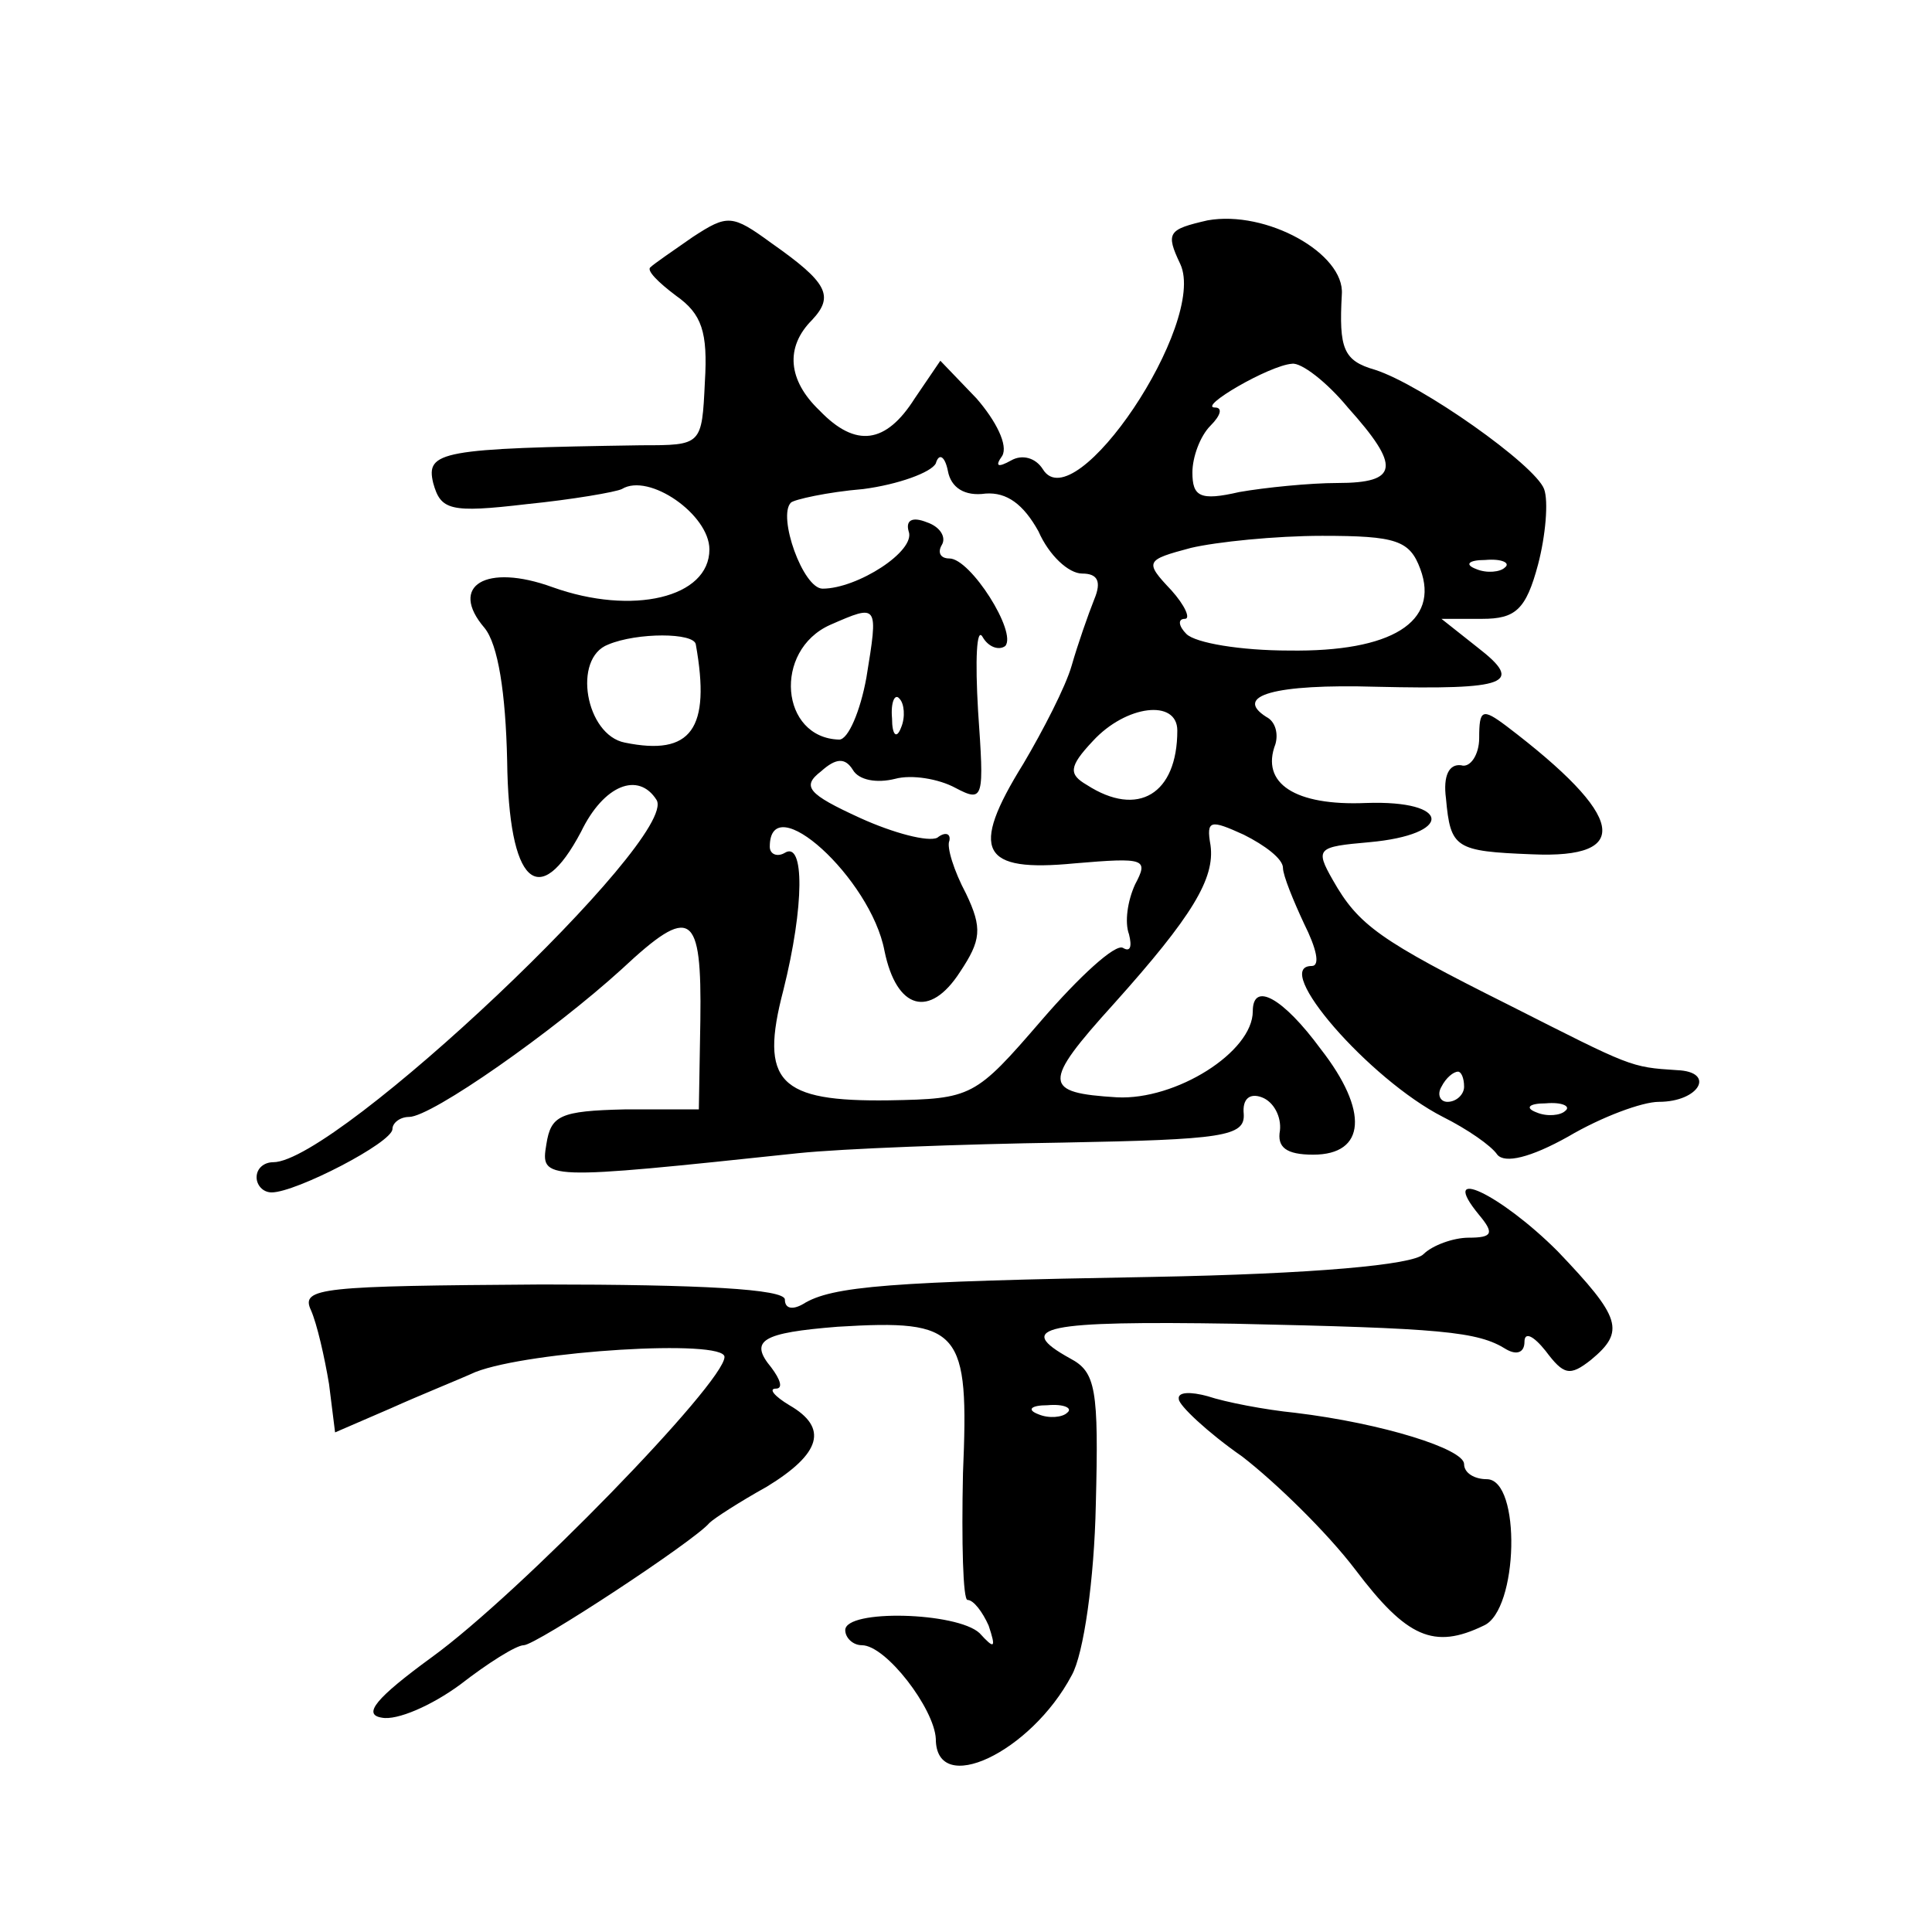<?xml version="1.0" standalone="no"?>
<!DOCTYPE svg PUBLIC "-//W3C//DTD SVG 20010904//EN"
 "http://www.w3.org/TR/2001/REC-SVG-20010904/DTD/svg10.dtd">
<svg version="1.0" xmlns="http://www.w3.org/2000/svg"
 width="128pt" height="128pt" viewBox="0 0 128 128"
 preserveAspectRatio="xMidYMid meet">
<g transform="translate(0,128) scale(0.1,-0.1)"
fill="#0" stroke="none">
<path d="M459 1123 c-13 -9 -26 -18 -28 -20 -3 -2 5 -10 17 -19 17 -12 21 -24 19
-57 -2 -42 -2 -42 -42 -42 -133 -2 -143 -4 -138 -25 5 -18 11 -20 62 -14 30 3 59
8 63 10 18 11 58 -17 58 -40 0 -32 -51 -44 -104 -25 -44 16 -69 1 -45 -27 9 -11
14 -43 15 -88 1 -82 21 -100 49 -47 15 31 38 40 50 21 15 -25 -212 -240 -254 -240
-6 0 -11 -4 -11 -10 0 -5 4 -10 10 -10 16 0 80 33 80 42 0 4 5 8 11 8 15 0 96 57
141 98 46 43 53 38 52 -34 l-1 -59 -49 0 c-43 -1 -49 -4 -52 -23 -4 -24 -3 -24
167 -6 29 3 108 6 175 7 106 2 121 4 120 19 -1 10 4 14 12 11 8 -3 13 -13 12 -22
-2 -11 4 -16 22 -16 35 0 37 29 5 70 -25 34 -45 45 -45 25 0 -27 -51 -59 -90 -57
-49 3 -50 9 -2 62 52 58 67 83 64 105 -3 17 0 17 22 7 14 -7 26 -16 26 -22 0 -5
7 -22 14 -37 8 -16 11 -28 5 -28 -27 0 38 -75 87 -100 16 -8 32 -19 36 -25 5 -6
22 -2 47 12 22 13 49 23 60 23 27 0 38 20 12 21 -31 2 -30 2 -111 43 -86 43 -100
53 -117 83 -12 21 -10 22 24 25 56 5 55 28 -2 26 -47 -2 -70 13 -60 39 2 7 0 15
-6 18 -22 14 5 22 73 20 87 -2 98 2 67 26 l-24 19 27 0 c22 0 29 6 37 36 5 19 7
42 4 50 -6 16 -81 69 -112 79 -21 6 -24 14 -22 50 2 27 -50 56 -89 49 -26 -6 -28
-8 -18 -29 18 -39 -70 -170 -91 -136 -5 8 -14 10 -21 6 -9 -5 -11 -4 -6 3 4 7 -4
23 -17 38 l-24 25 -17 -25 c-19 -30 -39 -33 -63 -8 -21 20 -23 42 -5 60 15 16 10
25 -27 51 -26 19 -29 19 -52 4z m434 -113 c35 -39 34 -50 -7 -50 -18 0 -48 -3 -65
-6 -26 -6 -31 -3 -31 13 0 10 5 24 12 31 7 7 8 12 3 12 -12 0 36 28 51 29 6 1 23
-12 37 -29z m-240 -57 c14 1 25 -7 35 -25 7 -16 20 -28 29 -28 10 0 13 -5 8 -17
-4 -10 -11 -30 -15 -44 -4 -14 -19 -43 -32 -65 -36 -58 -28 -72 34 -66 47 4 49
3 40 -14 -5 -11 -7 -25 -4 -33 2 -8 1 -12 -4 -9 -5 3 -29 -19 -54 -48 -44 -51 -46
-52 -101 -53 -73 -1 -86 12 -70 73 14 56 14 99 1 91 -5 -3 -10 -1 -10 4 0 40 67
-21 76 -69 8 -39 30 -45 50 -14 14 21 15 29 4 52 -8 15 -13 31 -11 35 1 5 -3 6
-8 2 -6 -3 -29 3 -51 13 -35 16 -39 21 -26 31 10 9 16 9 21 1 4 -7 16 -9 28 -6
11 3 29 0 40 -6 19 -10 19 -7 15 51 -2 34 -1 56 3 49 4 -7 11 -9 15 -6 8 9 -23
58 -37 58 -6 0 -8 4 -5 9 3 5 -1 12 -10 15 -10 4 -14 1 -12 -6 5 -13 -34 -38 -57
-38 -13 0 -30 48 -21 57 2 2 24 7 48 9 23 3 45 11 48 17 2 7 6 5 8 -5 2 -11 11
-17 25 -15z m288 -50 c13 -35 -19 -55 -87 -54 -32 0 -62 5 -68 11 -5 5 -6 10 -1
10 4 0 0 9 -9 19 -18 19 -17 20 13 28 17 4 56 8 87 8 49 0 58 -3 65 -22z m56 1
c-3 -3 -12 -4 -19 -1 -8 3 -5 6 6 6 11 1 17 -2 13 -5z m-423 -73 c-4 -22 -12 -41
-18 -41 -39 1 -44 59 -6 76 32 14 32 14 24 -35z m-113 22 c10 -56 -3 -74 -47 -65
-26 5 -35 56 -11 65 19 8 57 8 58 0z m136 -55 c-3 -8 -6 -5 -6 6 -1 11 2 17 5 13
3 -3 4 -12 1 -19z m183 -2 c0 -42 -26 -58 -60 -36 -12 7 -12 12 4 29 22 24 56 28
56 7z m190 -236 c0 -5 -5 -10 -11 -10 -5 0 -7 5 -4 10 3 6 8 10 11 10 2 0 4 -4
4 -10z m67 -16 c-3 -3 -12 -4 -19 -1 -8 3 -5 6 6 6 11 1 17 -2 13 -5z M980 791
c0 -11 -6 -20 -12 -18 -8 1 -12 -7 -10 -22 3 -33 6 -35 57 -37 67 -3 62 25 -17
85 -16 12 -18 11 -18 -8z M980 475 c10 -12 9 -15 -7 -15 -10 0 -24 -5 -30 -11 -7
-7 -72 -13 -180 -15 -173 -3 -212 -6 -231 -18 -7 -4 -12 -3 -12 3 0 7 -56 10 -161
10 -146 -1 -160 -2 -153 -17 4 -9 9 -31 12 -49 l4 -32 37 16 c20 9 45 19 56 24
36 14 165 22 165 10 0 -17 -136 -157 -194 -199 -37 -27 -46 -38 -33 -40 10 -2 33
8 52 22 18 14 37 26 42 26 8 0 113 69 123 81 3 3 20 14 38 24 36 22 41 39 15 54
-10 6 -14 11 -9 11 5 0 3 6 -3 14 -15 18 -6 23 44 27 82 5 87 -2 83 -97 -1 -46
0 -84 3 -84 4 0 10 -8 14 -17 5 -15 4 -16 -6 -5 -15 14 -89 16 -89 2 0 -5 5 -10
11 -10 16 0 48 -42 49 -62 0 -39 63 -9 90 42 8 14 15 64 16 113 2 77 0 88 -17 97
-38 21 -17 25 109 23 137 -3 161 -5 180 -17 7 -4 12 -2 12 5 0 7 6 4 14 -6 12 -16
16 -17 30 -6 23 19 20 28 -22 72 -38 38 -80 58 -52 24z m-273 -131 c-3 -3 -12 -4
-19 -1 -8 3 -5 6 6 6 11 1 17 -2 13 -5z M781 353 c0 -4 19 -22 42 -38 22 -17 56
-50 75 -75 34 -45 52 -53 85 -37 23 10 25 97 2 97 -8 0 -15 4 -15 10 0 10 -54 27
-112 34 -20 2 -46 7 -58 11 -11 3 -20 3 -19 -2z"/>
</g>
</svg>
